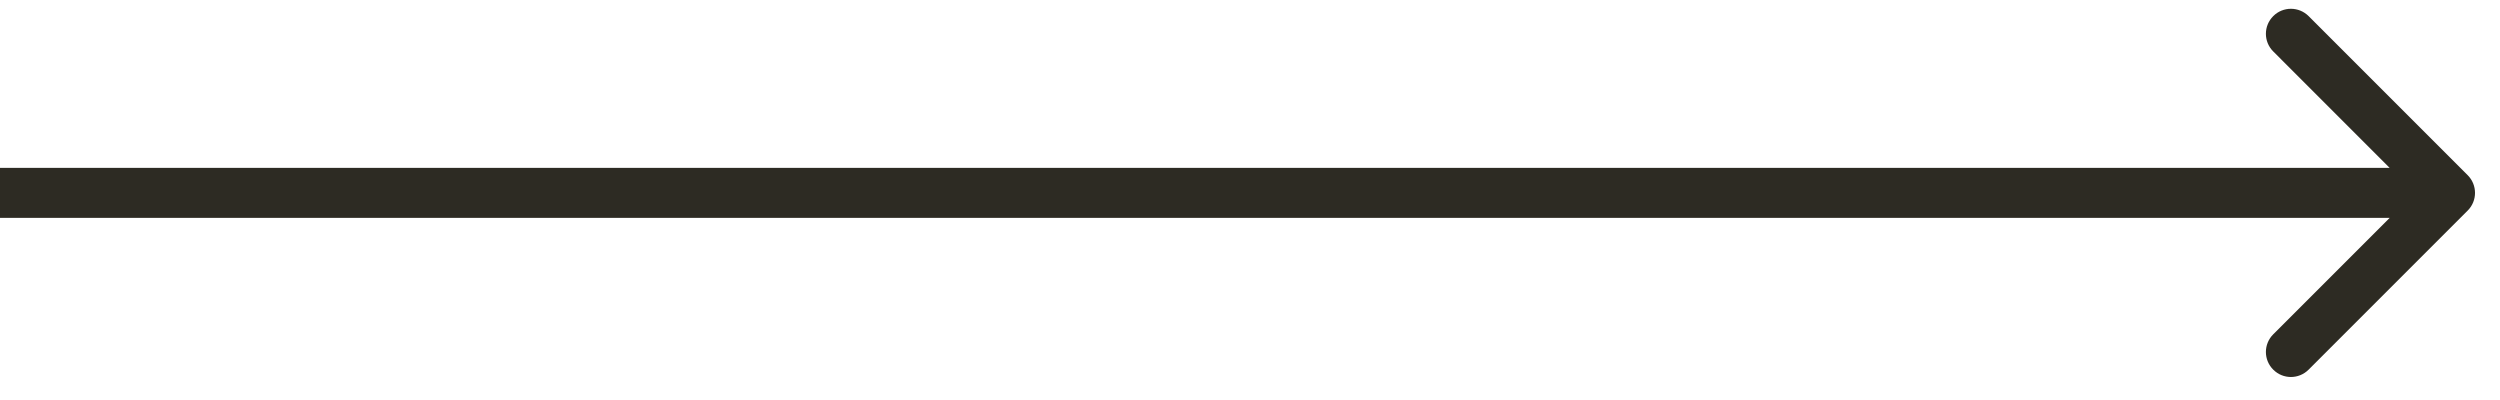 <svg width="50" height="8" viewBox="0 0 50 8" fill="none" xmlns="http://www.w3.org/2000/svg">
<path id="Arrow 1" d="M49.354 4.211C49.549 4.016 49.549 3.7 49.354 3.504L46.172 0.322C45.976 0.127 45.66 0.127 45.465 0.322C45.269 0.518 45.269 0.834 45.465 1.029L48.293 3.858L45.465 6.686C45.269 6.882 45.269 7.198 45.465 7.393C45.66 7.589 45.976 7.589 46.172 7.393L49.354 4.211ZM0 4.358H49V3.358H0V4.358Z" fill="#2D2B23"/>
</svg>
